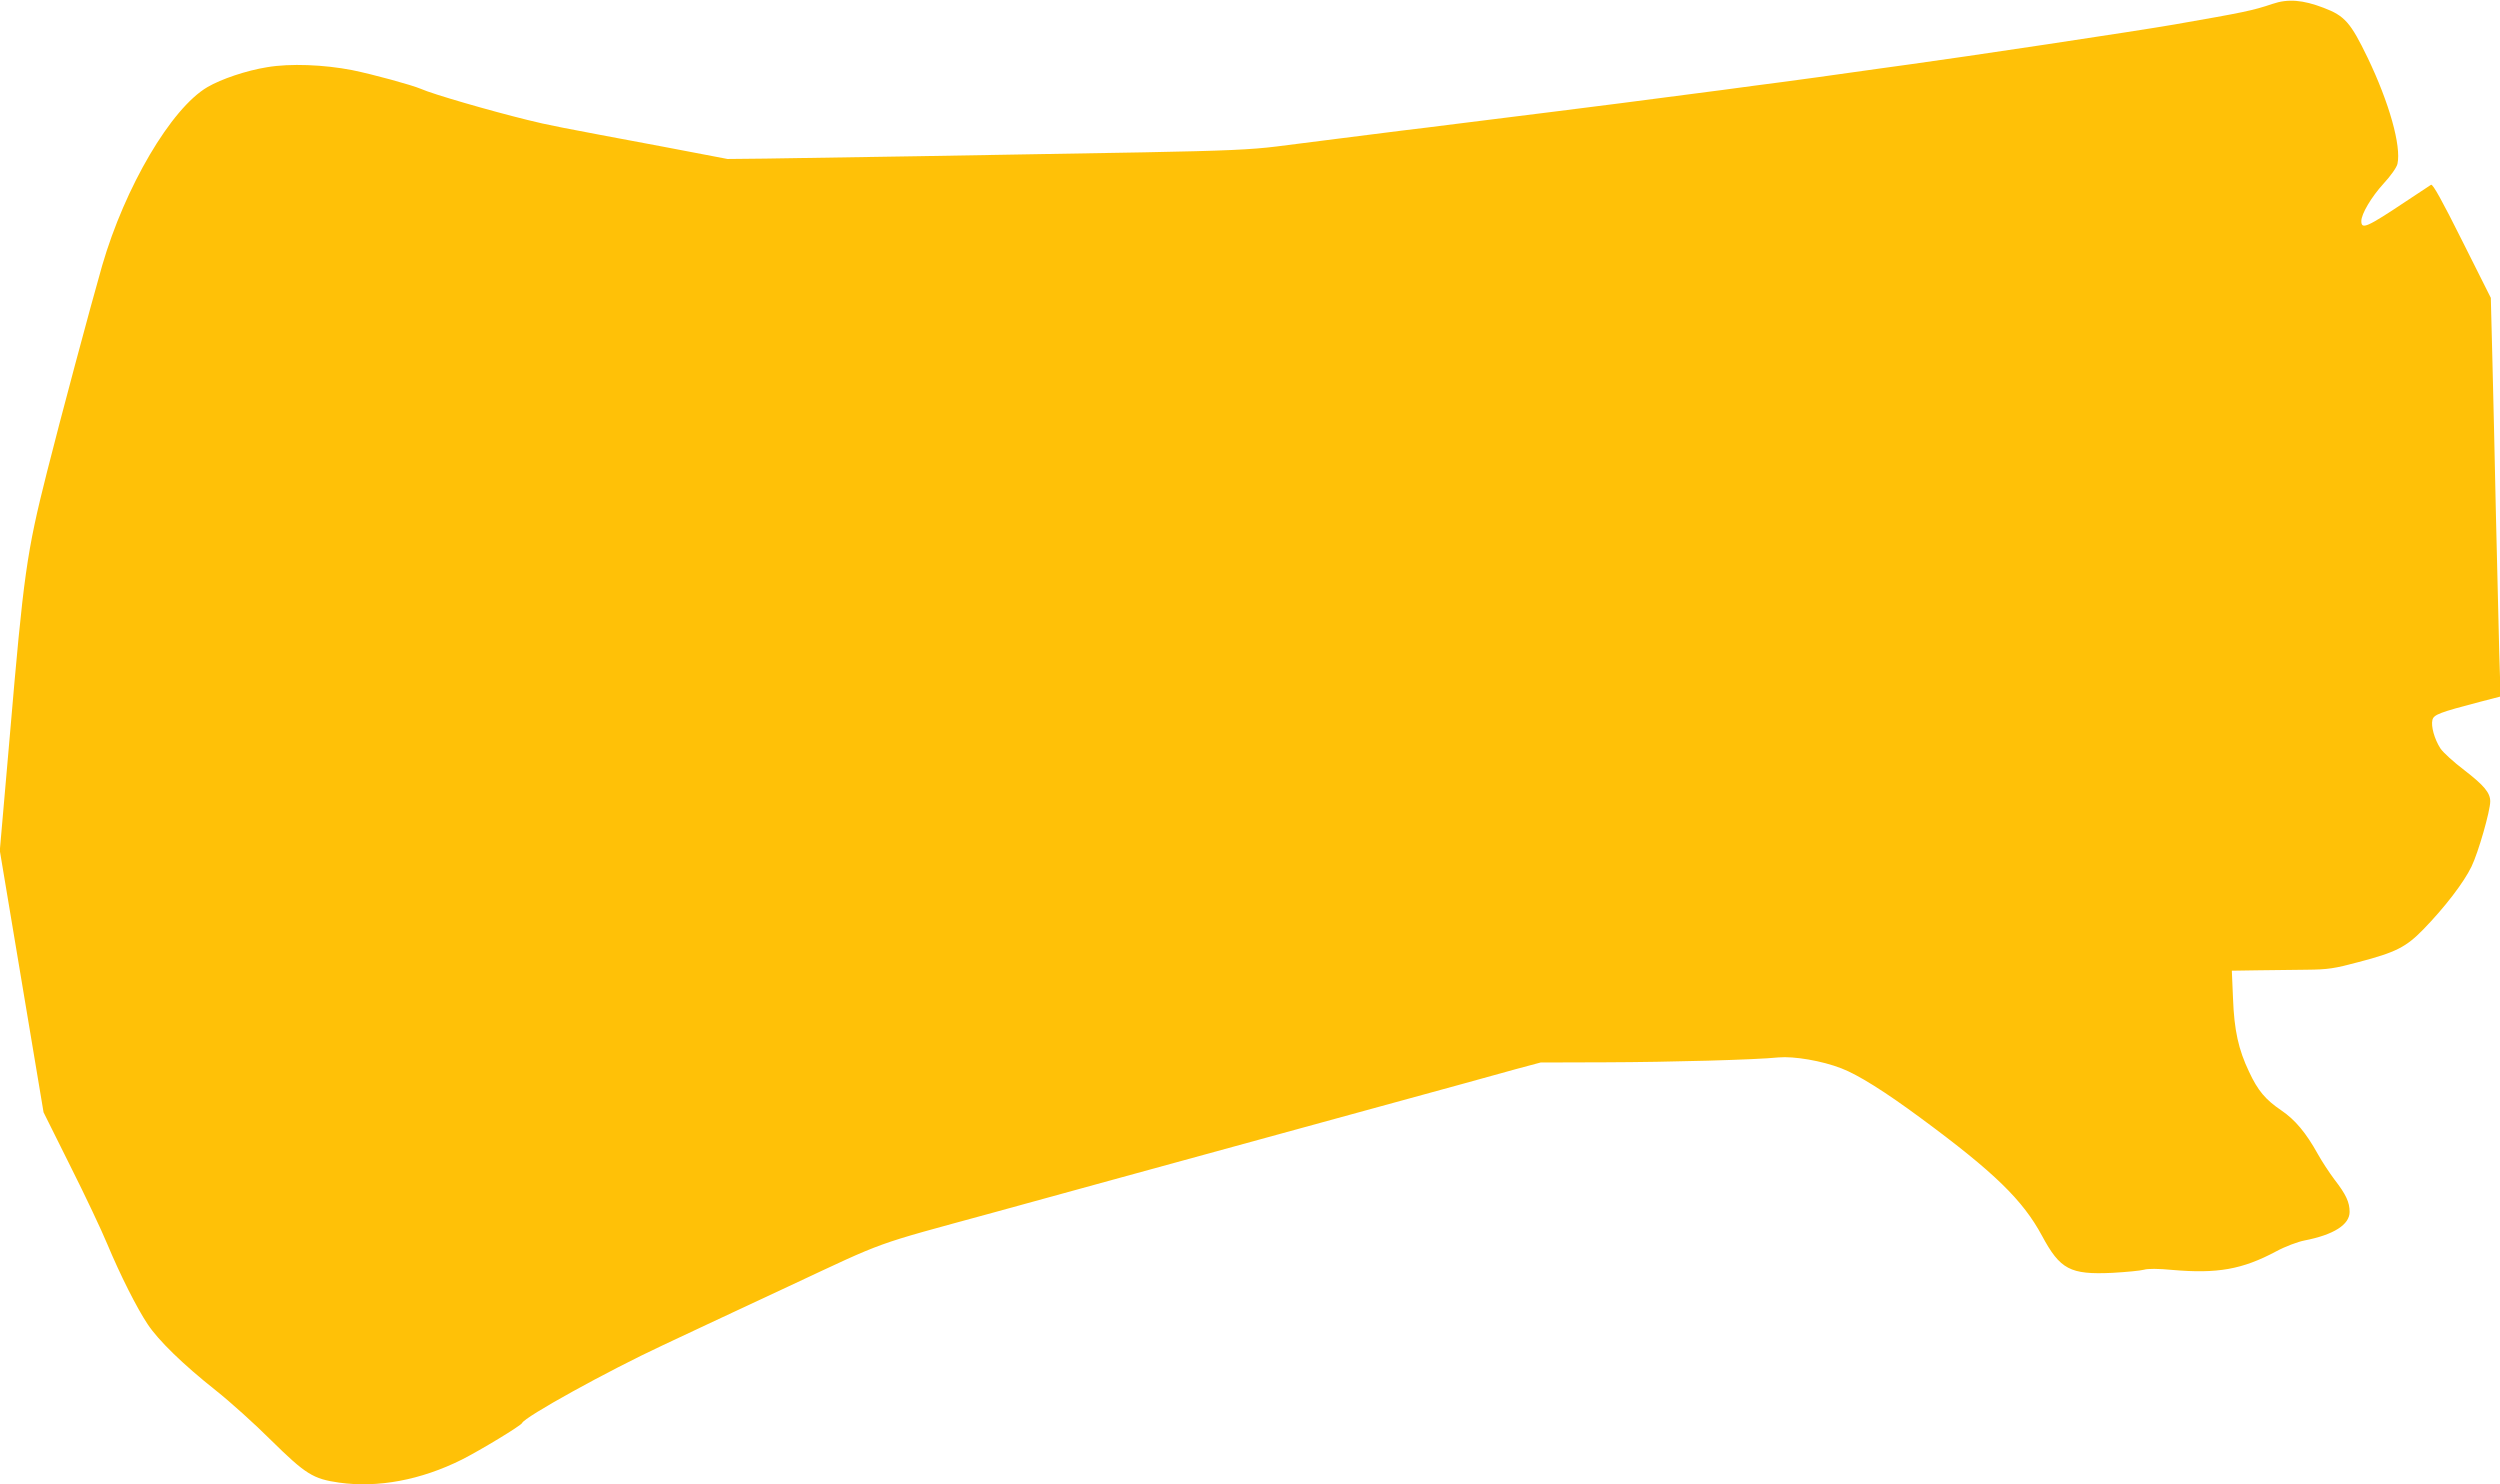 <?xml version="1.0" standalone="no"?>
<!DOCTYPE svg PUBLIC "-//W3C//DTD SVG 20010904//EN"
 "http://www.w3.org/TR/2001/REC-SVG-20010904/DTD/svg10.dtd">
<svg version="1.0" xmlns="http://www.w3.org/2000/svg"
 width="1280pt" height="760pt" viewBox="0 0 1280 760"
 preserveAspectRatio="xMidYMid meet">
<g transform="translate(0,760) scale(0.1,-0.1)"
fill="#ffc107" stroke="none">
<path d="M11635 7580 c-101 -34 -144 -43 -500 -105 -201 -35 -1088 -168 -1360
-205 -38 -5 -104 -14 -145 -20 -151 -22 -499 -70 -650 -89 -85 -12 -225 -30
-310 -41 -173 -23 -584 -76 -700 -90 -131 -16 -482 -60 -560 -70 -41 -5 -147
-19 -235 -29 -226 -29 -454 -57 -639 -81 -129 -16 -259 -22 -680 -30 -721 -13
-1702 -29 -1936 -32 l-195 -2 -330 63 c-550 103 -586 110 -695 137 -191 47
-485 132 -545 159 -47 20 -244 74 -352 96 -144 28 -317 35 -435 15 -106 -17
-234 -60 -306 -102 -186 -109 -422 -511 -539 -914 -58 -202 -218 -800 -282
-1055 -105 -416 -120 -524 -191 -1355 l-51 -585 112 -670 112 -670 137 -275
c76 -151 161 -331 189 -399 67 -160 151 -327 207 -411 55 -83 180 -205 349
-339 72 -57 200 -172 285 -257 175 -172 213 -196 346 -215 199 -28 419 13 629
118 95 48 303 174 308 187 12 31 437 266 722 399 99 47 388 182 643 301 511
239 420 206 1042 376 118 33 395 108 615 169 220 60 681 187 1025 281 344 94
690 189 770 211 80 22 202 56 271 75 l127 34 333 1 c332 1 769 13 885 25 79 7
222 -17 322 -56 86 -33 223 -119 407 -255 377 -278 522 -420 620 -602 93 -173
144 -200 360 -190 71 4 144 11 162 16 20 6 73 6 145 -1 230 -20 358 2 532 95
46 25 110 49 146 56 149 29 230 81 230 146 0 49 -18 89 -77 165 -27 36 -65 94
-85 130 -61 110 -117 177 -188 225 -81 55 -120 101 -165 198 -54 113 -76 212
-82 375 l-6 142 129 2 c71 1 185 2 254 3 109 1 142 6 265 39 192 50 244 77
332 167 110 113 208 241 247 322 35 72 96 285 96 334 0 44 -32 82 -133 160
-54 41 -109 91 -122 111 -31 48 -49 114 -41 146 7 27 34 38 245 93 l104 27 -7
230 c-3 127 -11 445 -17 706 -5 261 -14 617 -18 790 l-8 315 -147 293 c-102
204 -150 291 -159 286 -6 -4 -64 -42 -127 -84 -201 -134 -230 -147 -230 -102
0 37 52 124 113 191 38 41 68 84 72 102 20 92 -42 313 -153 544 -87 180 -117
214 -225 255 -107 41 -183 47 -262 20z"/>
</g>
</svg>
